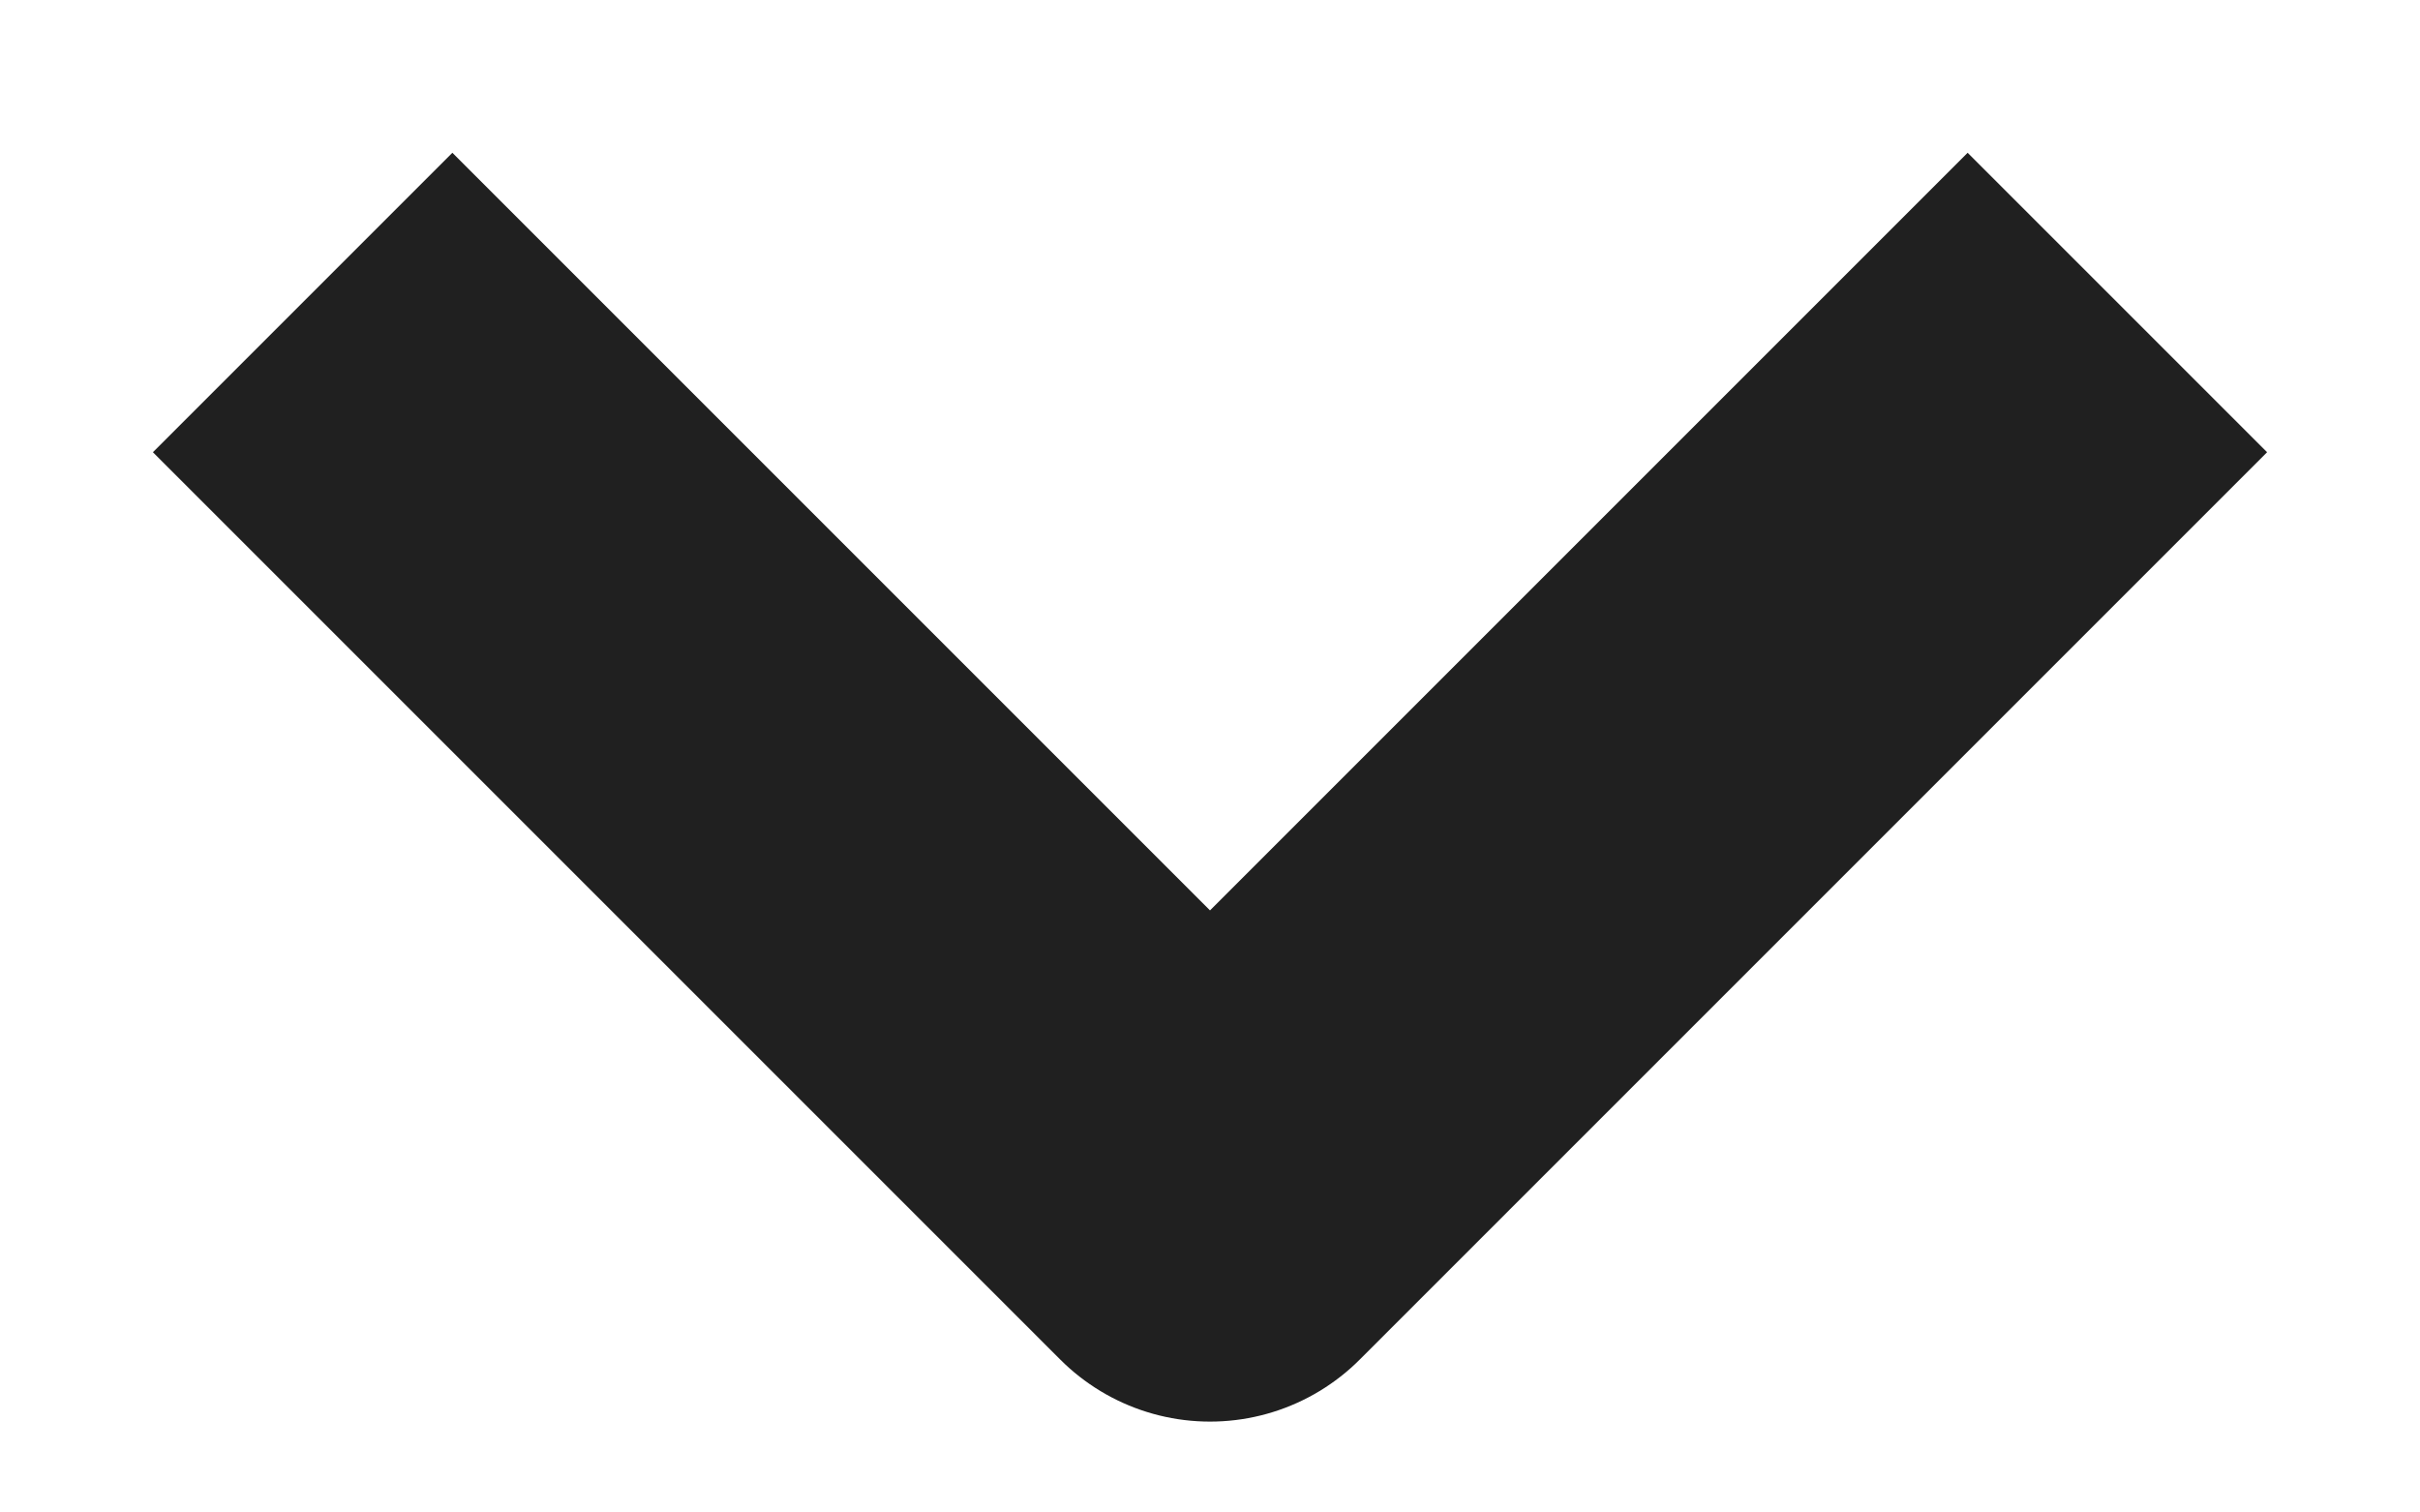 <?xml version="1.0" encoding="UTF-8"?>
<svg width="8px" height="5px" viewBox="0 0 8 5" version="1.1" xmlns="http://www.w3.org/2000/svg" xmlns:xlink="http://www.w3.org/1999/xlink">
    <!-- Generator: Sketch 61.1 (89650) - https://sketch.com -->
    <title>Rectangle</title>
    <desc>Created with Sketch.</desc>
    <g id="Page-1" stroke="none" stroke-width="1" fill="none" fill-rule="evenodd" stroke-linejoin="round">
        <g id="menu/open/resources" transform="translate(-405, -51)" stroke="#202020" stroke-width="1.4">
            <g id="Top-Copy" transform="translate(61, 31)">
                <g id="Stacked-Group" transform="translate(183, 13)">
                    <g id="Group-4-Copy-3" transform="translate(97, 0)">
                        <polyline id="Rectangle" transform="translate(68, 8) rotate(-315) translate(-68, -8) " points="70.121 5.879 70.121 10.121 65.879 10.121"></polyline>
                    </g>
                </g>
            </g>
        </g>
    </g>
</svg>